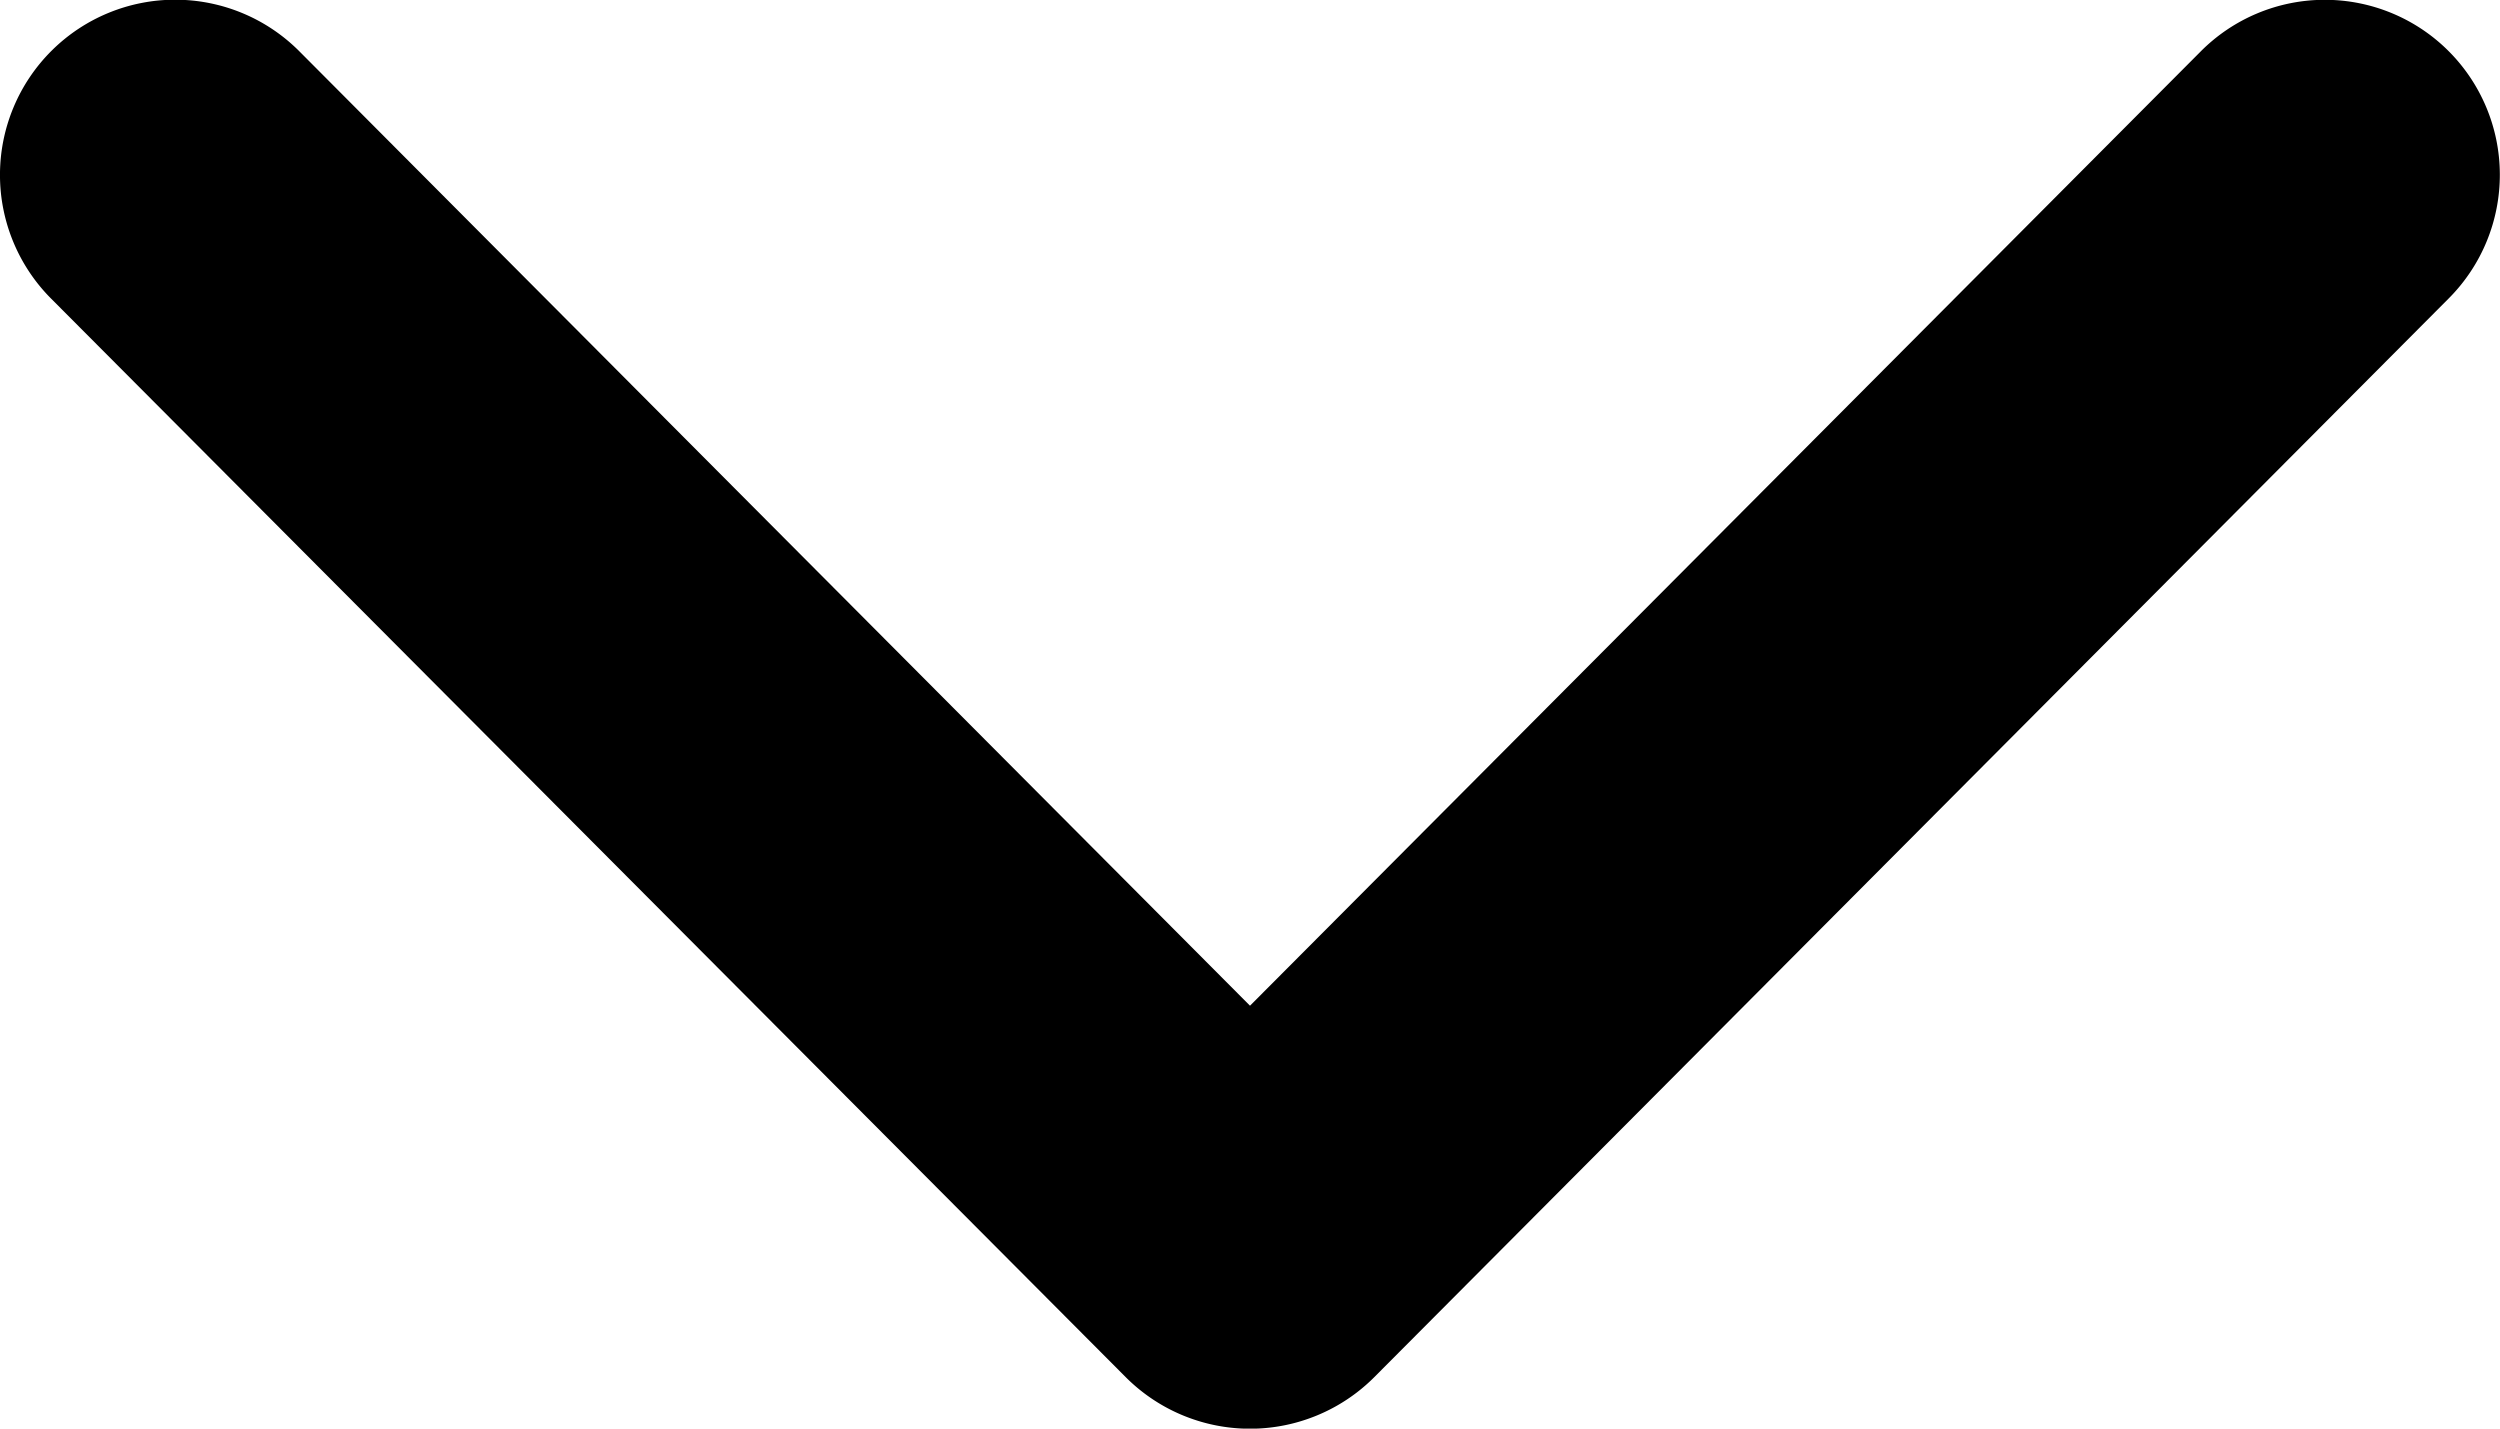 <svg width="14" height="8" viewBox="0 0 14 8" xmlns="http://www.w3.org/2000/svg" style="fill-rule:evenodd;clip-rule:evenodd;stroke-linejoin:round;stroke-miterlimit:2"><path d="M12.323.289a.98.98 0 1 1 1.392 1.38L7.696 7.712a.983.983 0 0 1-1.392 0L.284 1.67A.98.98 0 1 1 1.678.289L7 5.632 12.323.289Z"/></svg>